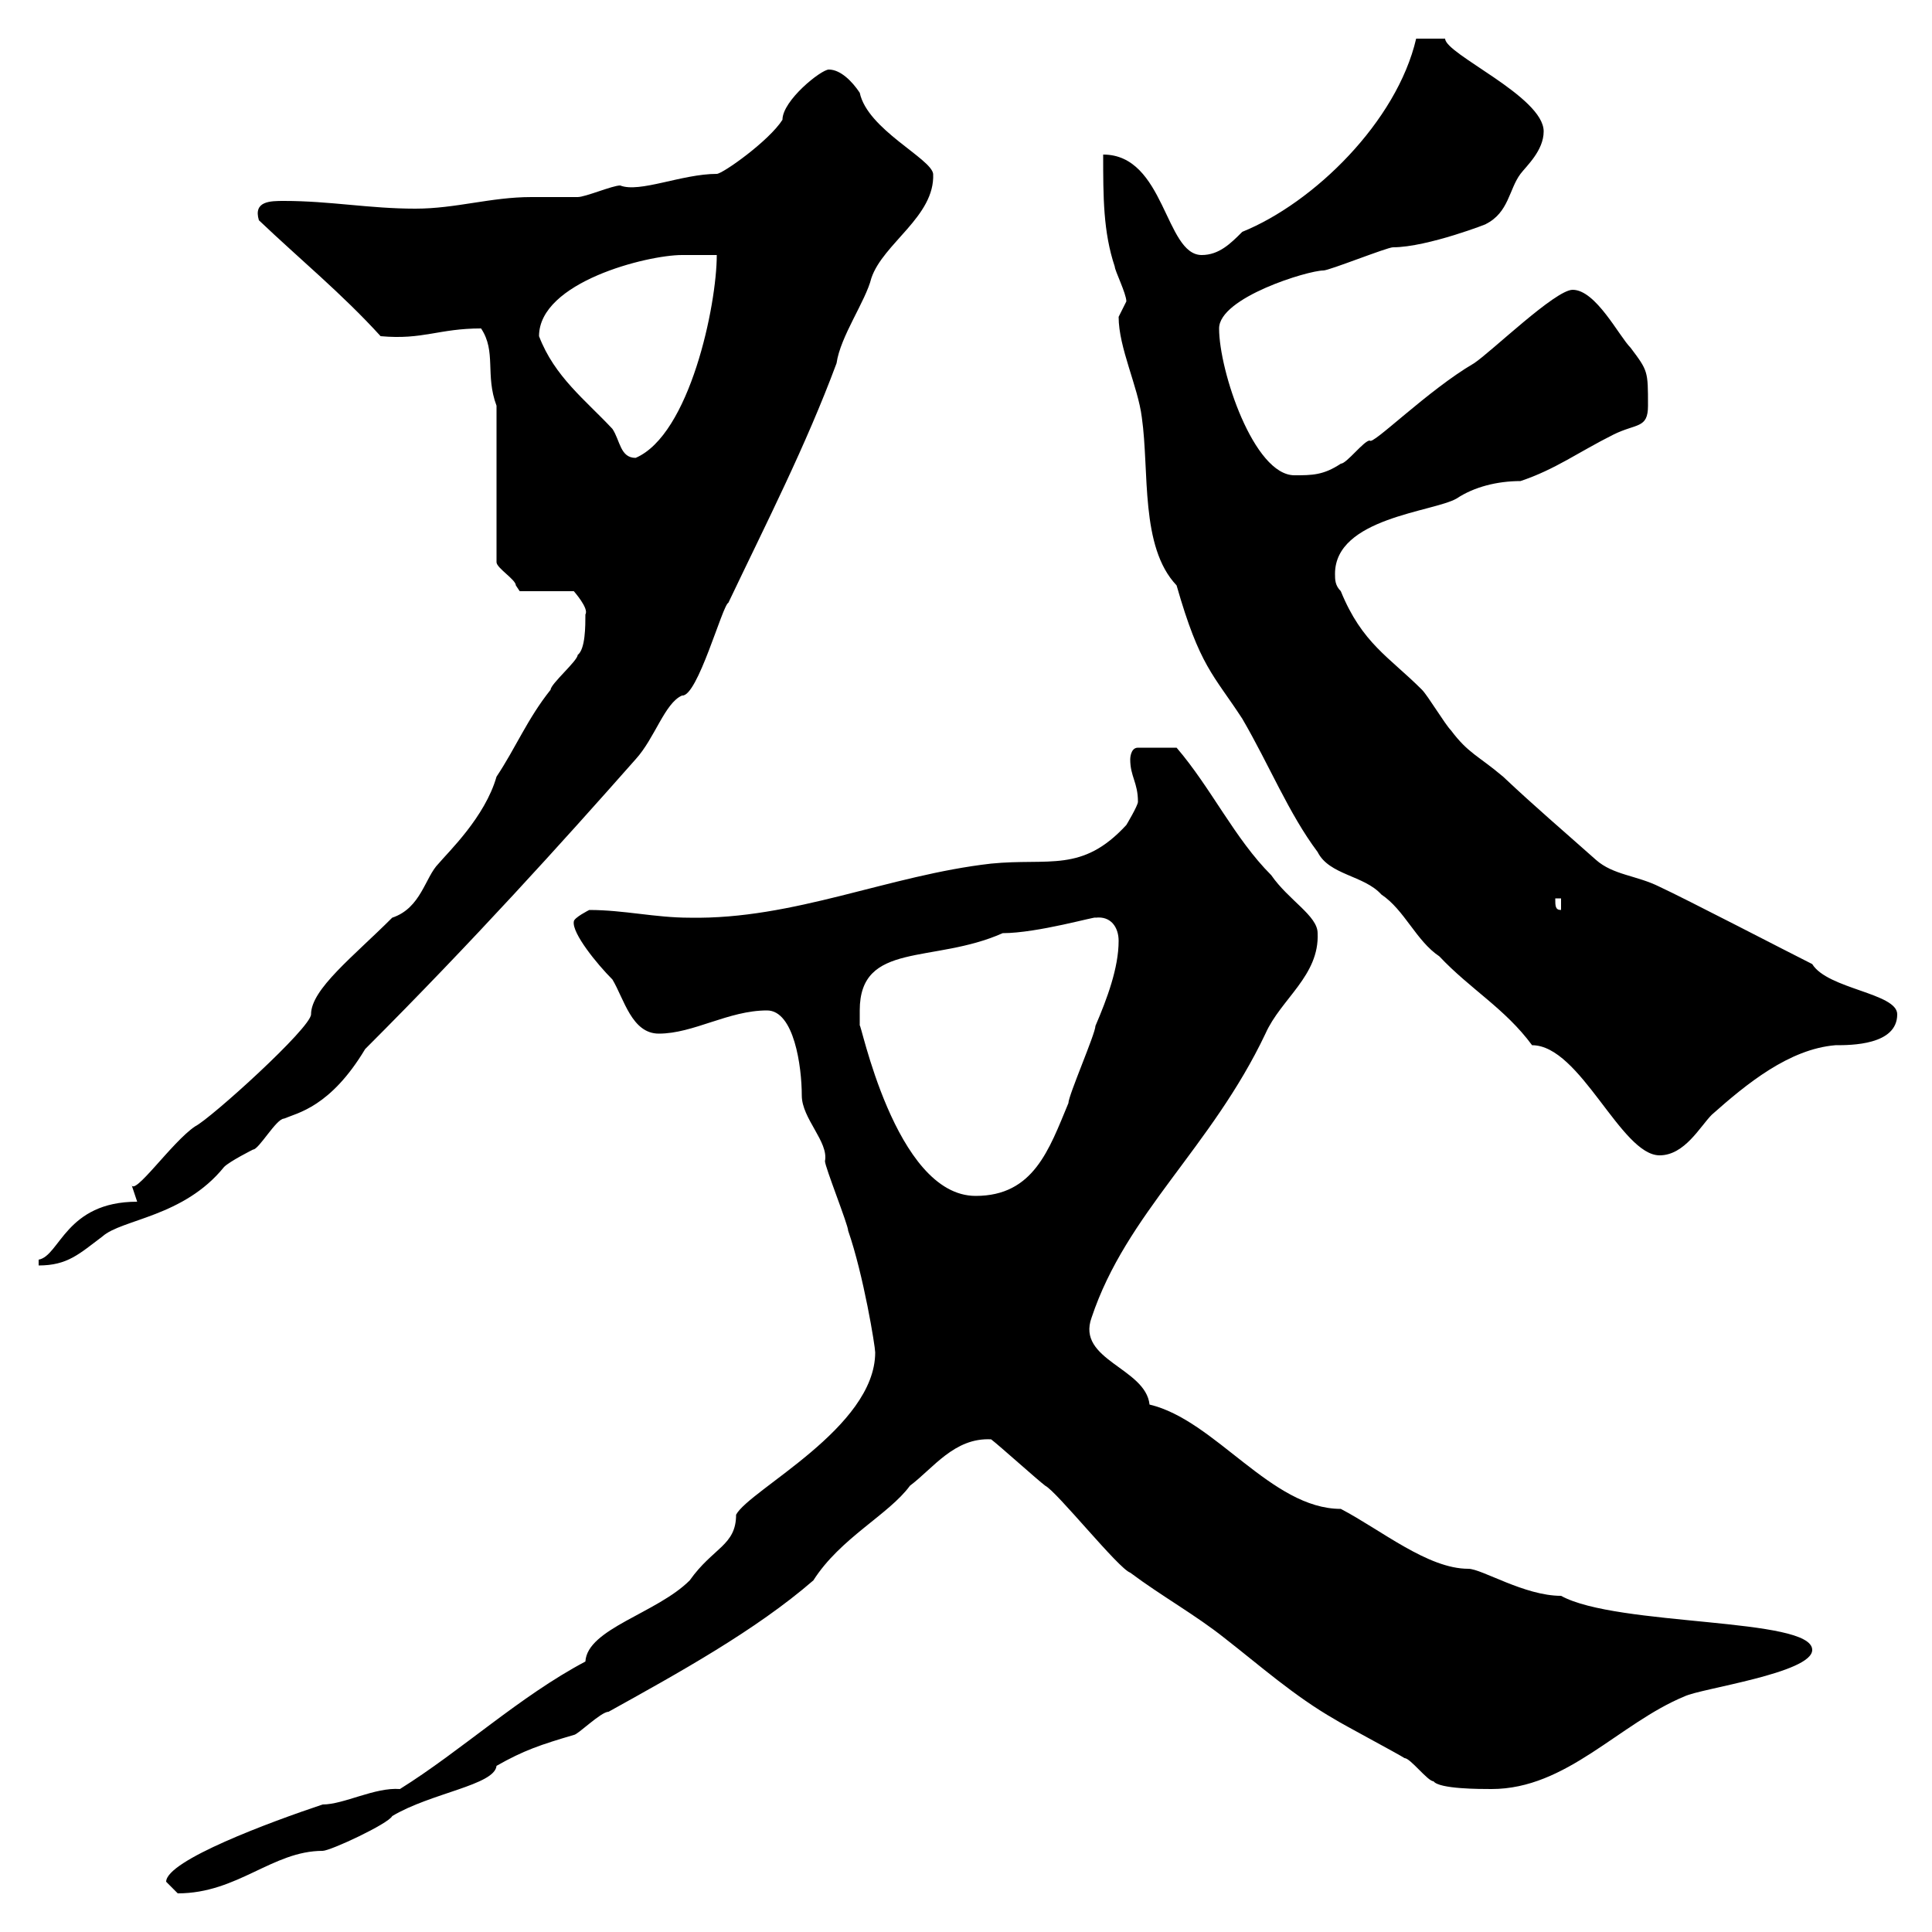 <svg xmlns="http://www.w3.org/2000/svg" xmlns:xlink="http://www.w3.org/1999/xlink" width="300" height="300"><path d="M25.80 292.20C25.80 292.20 27.60 294 27.60 294C36.90 294 42.30 287.40 50.10 287.40C51.30 287.40 60.30 283.20 60.90 282C66.90 278.40 76.80 277.20 77.10 274.20C81.30 271.80 84 270.90 89.10 269.40C89.70 269.40 93.30 265.80 94.50 265.80C105.30 259.80 117.30 253.20 126.30 245.40C130.50 238.80 138 235.20 141.30 230.70C144.90 228 148.20 223.20 153.90 223.50C155.10 224.40 161.10 229.80 162.30 230.70C164.10 231.60 173.70 243.60 175.50 244.20C180.30 247.80 185.70 250.80 190.20 254.40C195.60 258.60 201 263.40 207.30 267C208.20 267.60 217.20 272.40 218.10 273C219 273 221.70 276.60 222.60 276.60C223.50 277.80 229.80 277.80 231.60 277.80C243.30 277.80 251.40 267.60 261.60 263.40C264 262.20 281.40 259.80 281.40 256.20C281.40 251.10 251.10 252.60 242.40 247.80C236.70 247.80 230.10 243.60 228 243.60C221.70 243.60 214.50 237.60 208.20 234.30C197.40 234.30 188.70 220.50 178.50 218.10C177.90 212.40 167.10 211.20 169.50 204.60C174.90 188.40 188.10 178.20 196.50 160.50C198.90 155.10 204.90 151.50 204.60 144.90C204.60 142.20 200.10 139.80 197.40 135.90C191.70 130.20 188.10 122.40 182.70 116.10L176.70 116.10C175.50 116.10 175.50 117.90 175.50 117.90C175.50 120.60 176.70 121.50 176.70 124.50C176.70 125.10 174.90 128.10 174.90 128.10C168 135.60 162.90 133.20 153.90 134.10C138 135.90 123.30 142.80 107.10 142.50C101.70 142.50 96.90 141.30 91.50 141.30C91.50 141.30 89.10 142.50 89.10 143.10C88.80 144.90 92.70 149.70 95.10 152.10C96.90 155.10 98.10 160.50 102.30 160.50C107.70 160.50 113.10 156.90 119.10 156.90C123.30 156.90 124.50 165.60 124.50 170.10C124.50 173.70 128.70 177.30 128.10 180.30C128.10 181.20 131.70 190.20 131.70 191.10C134.10 198 135.90 209.10 135.90 210C135.90 221.70 116.40 231.30 114.30 235.20C114.30 240 110.70 240.30 107.10 245.40C102 250.50 91.20 252.90 90.90 258C80.70 263.40 71.70 271.80 62.10 277.80C58.20 277.50 53.40 280.20 50.10 280.20C42 282.90 25.80 288.90 25.80 292.20ZM21.30 186.60C10.20 186.60 9.30 195 6 195.60L6 196.50C10.50 196.50 12.30 194.70 15.90 192C18.90 189.30 28.50 189 34.80 181.20C35.70 180.30 39.30 178.50 39.30 178.50C40.20 178.50 42.90 173.70 44.10 173.70C46.20 172.80 51.30 171.90 56.70 162.90C73.50 146.10 87.30 130.80 98.70 117.90C101.70 114.60 103.20 109.20 105.90 108C108.30 108.30 112.20 93.90 113.10 93.60C119.10 81 125.10 69.30 129.90 56.40C130.50 52.20 134.40 46.80 135.30 43.20C137.10 37.80 145.20 33.60 144.90 27C144.60 24.60 134.70 20.10 133.50 14.40C132.30 12.60 130.50 10.80 128.70 10.80C127.50 10.80 121.50 15.60 121.50 18.60C119.40 21.90 112.20 27 111.30 27C105.90 27 99.30 30 96.30 28.80C95.10 28.80 90.90 30.60 89.70 30.60C89.10 30.60 83.70 30.60 82.50 30.60C76.20 30.60 70.80 32.40 64.50 32.40C57.30 32.40 51.30 31.20 44.10 31.20C42 31.20 39.30 31.20 40.20 34.20C46.50 40.20 53.10 45.60 59.10 52.20C65.70 52.80 68.10 51 74.70 51C77.10 54.60 75.30 58.20 77.10 63L77.10 87.30C77.10 88.20 80.10 90 80.10 90.90C80.10 90.90 80.70 91.80 80.70 91.80L89.10 91.80C89.10 91.80 91.50 94.50 90.90 95.40C90.90 97.20 90.90 100.80 89.70 101.70C89.70 102.60 85.50 106.20 85.50 107.10C81.90 111.60 80.10 116.10 77.10 120.60C75.30 126.90 69.60 132.30 68.10 134.10C66 136.20 65.40 141 60.90 142.50C54.90 148.50 48.30 153.60 48.30 157.50C48.30 159.60 32.70 173.70 30.30 174.90C26.70 177.30 20.70 186 20.40 183.90C20.40 183.90 21.30 186.60 21.30 186.60ZM133.50 156.90C133.50 146.10 144.90 149.70 155.70 144.90C161.10 144.90 170.40 142.20 170.10 142.50C172.50 142.20 173.70 144 173.70 146.10C173.70 150.30 171.90 155.10 170.10 159.30C170.10 160.50 165.90 170.10 165.90 171.30C162.90 178.50 160.50 185.70 151.50 185.70C138.90 185.70 133.50 157.80 133.50 159.30C133.50 159.30 133.50 157.50 133.50 156.90ZM173.70 49.20C173.70 54 176.70 60 177.30 64.80C178.50 73.20 177 84.90 182.70 90.90C186.30 103.50 188.40 104.70 192.90 111.60C197.10 118.80 200.10 126.30 204.60 132.30C206.40 135.90 211.80 135.90 214.50 138.90C218.10 141.30 219.90 146.10 223.50 148.50C228.30 153.60 233.70 156.60 237.90 162.30C245.40 162.30 251.70 179.40 257.70 179.40C261.60 179.40 264 174.90 265.80 173.10C271.20 168.30 277.80 162.90 285 162.30C287.40 162.30 294.60 162.30 294.60 157.50C294.60 154.20 283.80 153.60 281.40 149.70C277.80 147.90 261.60 139.50 257.70 137.70C254.10 135.90 250.50 135.90 247.80 133.50C242.40 128.70 238.50 125.40 233.40 120.60C229.50 117.30 228 117 225.30 113.40C224.40 112.50 221.70 108 220.80 107.10C215.70 102 211.50 99.90 208.20 91.80C207.30 90.90 207.30 90 207.30 89.10C207.30 80.40 222.60 79.50 226.20 77.40C228.90 75.60 232.50 74.70 236.10 74.70C241.50 72.90 245.10 70.20 250.50 67.50C254.10 65.70 255.90 66.60 255.90 63C255.90 57.60 255.90 57.60 253.20 54C251.40 52.20 247.80 45 244.20 45C241.50 45 231.60 54.60 228.90 56.40C221.70 60.60 213 69.30 212.70 68.40C211.80 68.40 209.10 72 208.20 72C205.50 73.80 203.70 73.80 201 73.80C194.70 73.80 189.30 57.60 189.30 51C189.30 46.20 203.10 42 205.50 42C206.40 42 215.40 38.40 216.30 38.40C221.70 38.40 231.60 34.50 230.70 34.80C234.30 33 234.30 29.40 236.10 27C237 25.80 239.70 23.40 239.70 20.40C239.70 15 224.40 8.40 224.40 6L219.90 6C216.90 18.90 204 31.50 192.90 36C191.10 37.80 189.30 39.60 186.60 39.60C180.90 39.60 180.90 24 171.30 24C171.30 30.60 171.30 36 173.10 41.40C173.10 42 174.90 45.60 174.90 46.80C174.90 46.80 173.70 49.20 173.70 49.20ZM241.50 139.50L242.40 139.50L242.40 141.30C241.50 141.30 241.50 140.70 241.50 139.50ZM83.70 52.20C83.70 43.80 100.50 39.60 105.90 39.60C107.10 39.60 110.70 39.60 111.30 39.60C111.30 47.40 107.10 67.50 98.70 71.10C96.30 71.10 96.30 68.40 95.10 66.60C90.90 62.10 86.10 58.50 83.70 52.20Z"/></svg>